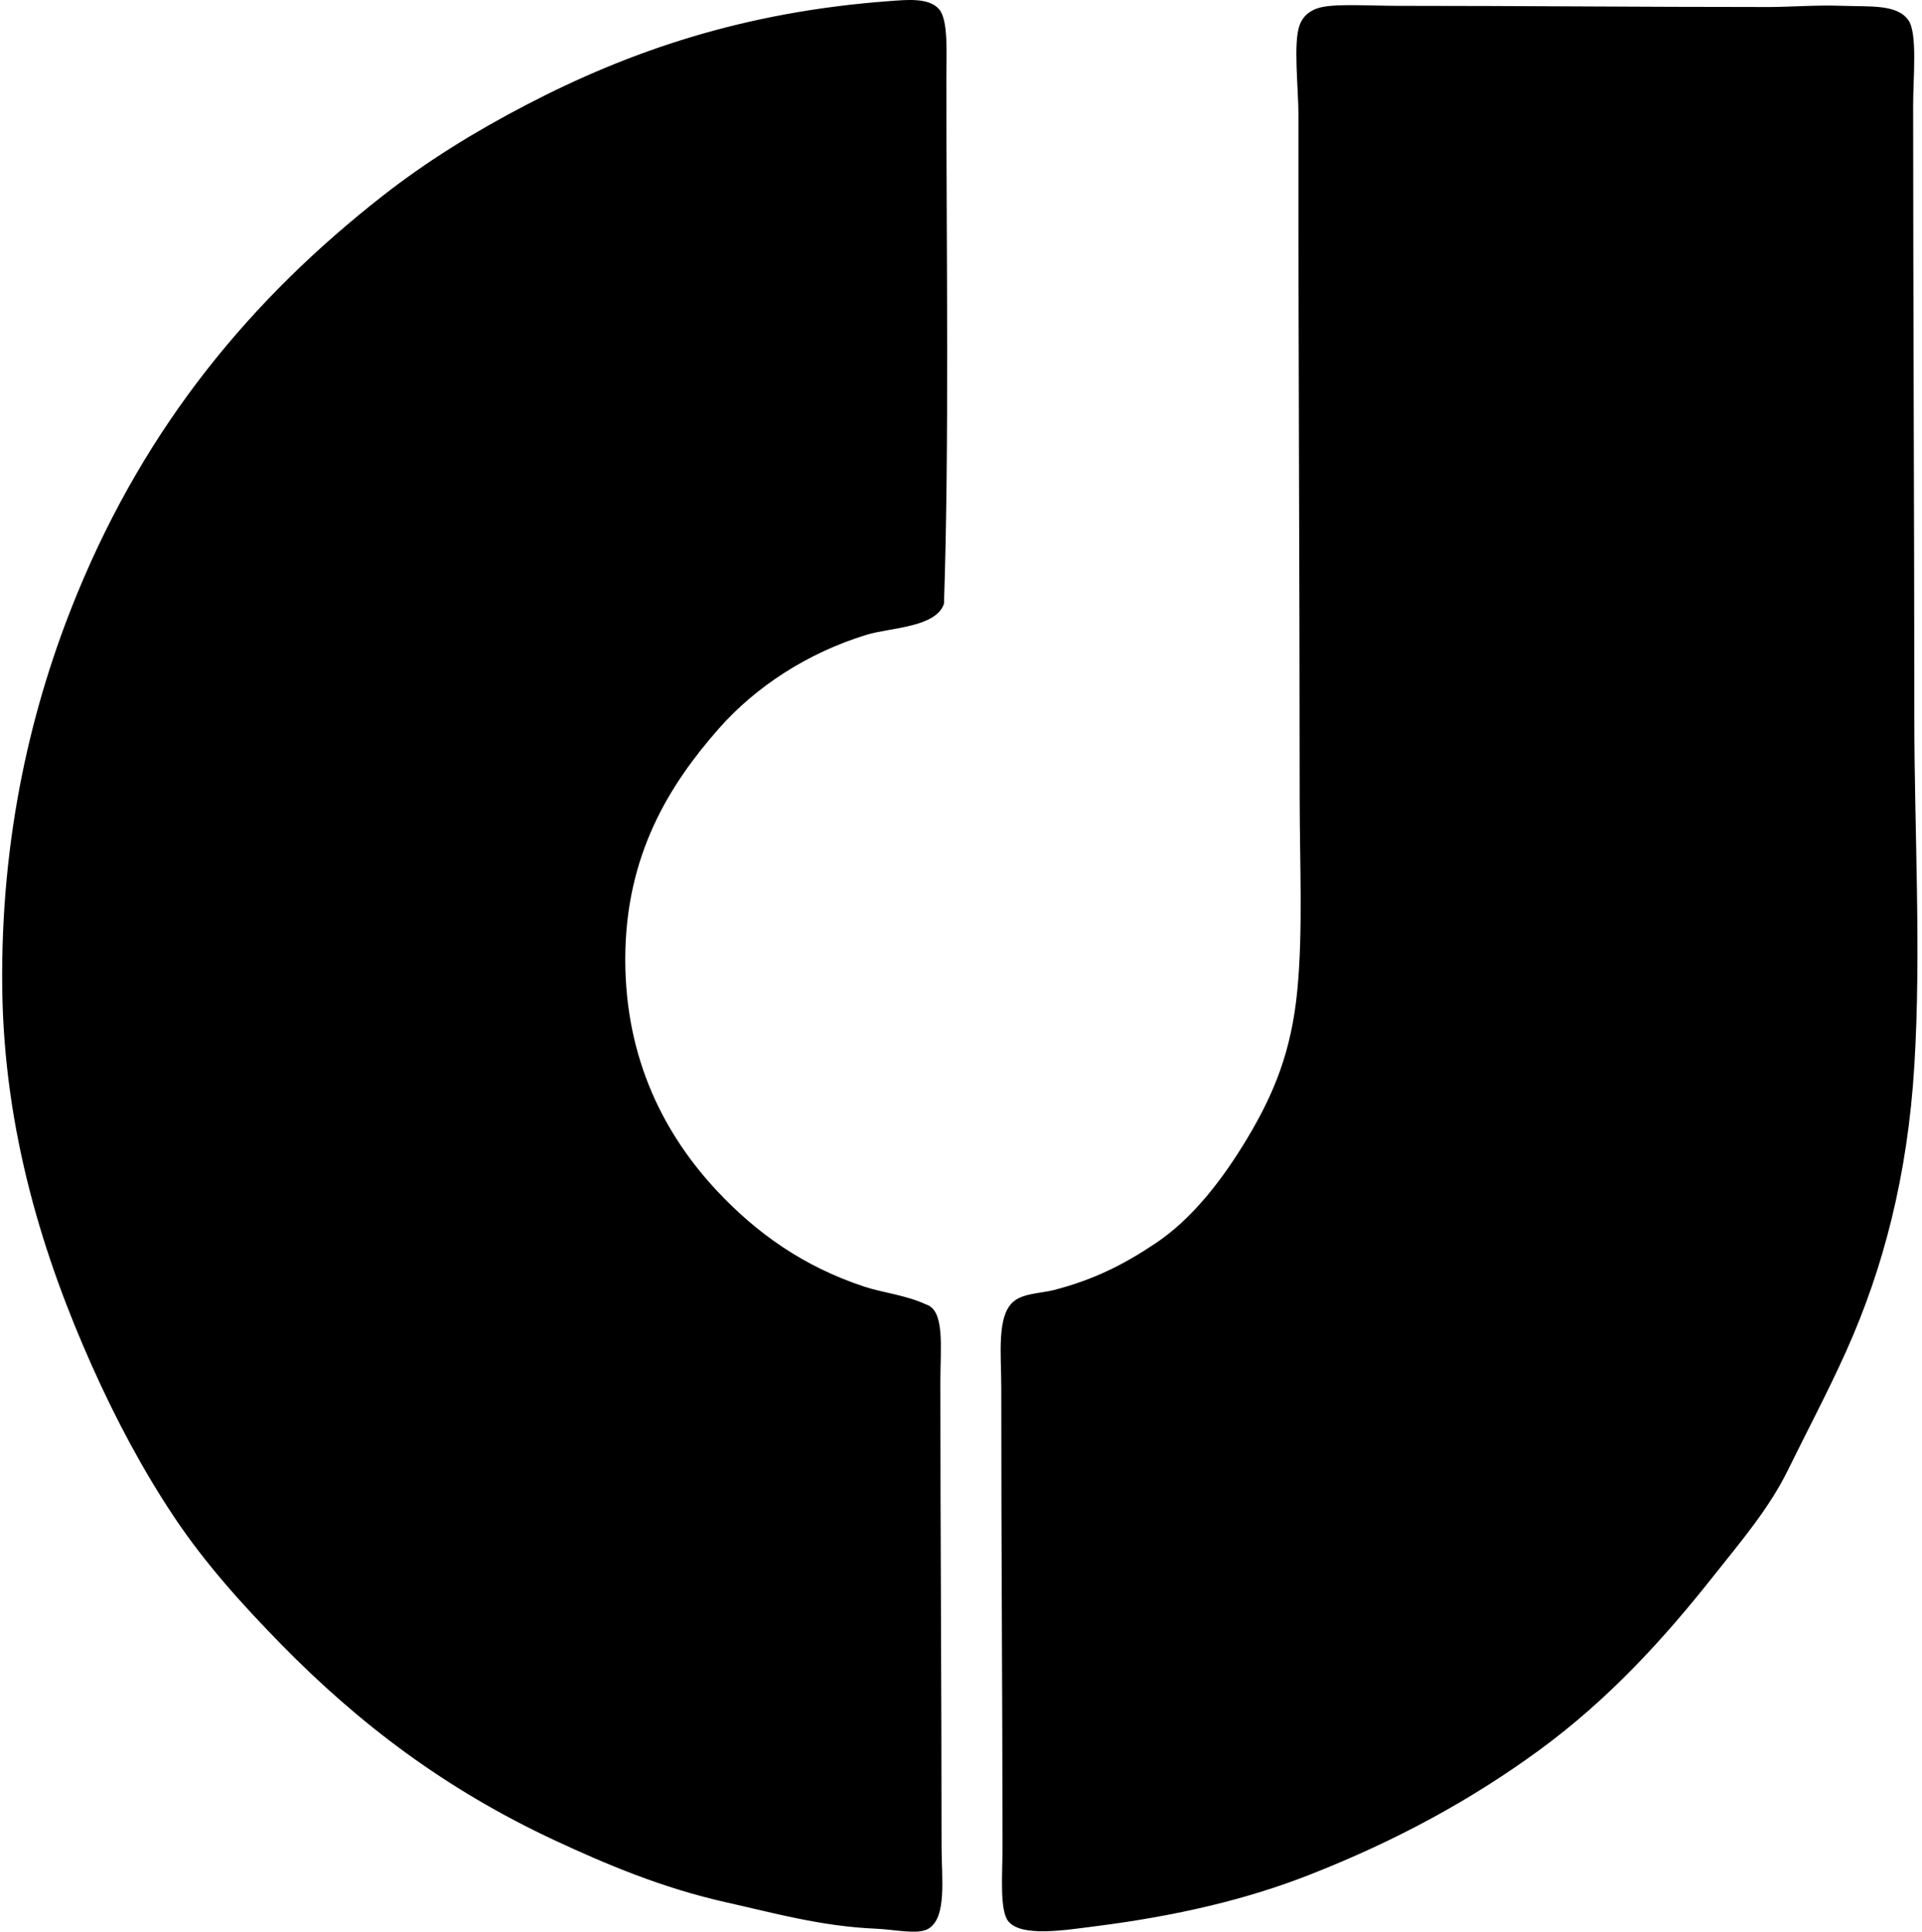 <svg xmlns="http://www.w3.org/2000/svg" width="199" height="200" fill="none" viewBox="0 0 199 200">
  <path fill="#000" fill-rule="evenodd" d="M97.736 62.517c-.846 2.468-5.54 2.448-8.034 3.212-6.076 1.864-11.45 5.352-15.324 9.763-5.002 5.697-9.64 12.977-9.64 23.85.002 10.353 4.093 18.193 9.517 23.975 4.096 4.367 8.914 7.806 15.199 9.888 2.02.667 4.275.864 6.426 1.854 1.977.611 1.483 4.459 1.483 8.034.002 15.989.123 32.06.125 48.072 0 3.302.576 7.36-1.36 8.528-1.082.652-3.452.085-5.436 0-5.7-.24-10.735-1.67-15.448-2.718-6.694-1.491-12.557-3.986-17.797-6.426-11.304-5.267-20.252-12.056-28.299-20.267-3.991-4.073-7.87-8.349-11.123-13.223-3.199-4.799-6.004-10.039-8.528-15.695-4.91-11.01-9.105-24.08-9.266-39.174C.067 86.597 3.22 73.052 8.017 61.408c7.167-17.404 17.968-30.465 31.636-41.156 4.495-3.516 9.41-6.57 14.83-9.392C65.12 5.319 76.956 1.217 92.176.107c1.672-.12 4.017-.383 5.068.865.959 1.143.741 4.536.741 7.167-.002 18.004.305 38.123-.248 54.379ZM136.913.727c1.713-.348 5.193-.123 7.661-.123 13.146 0 24.985.123 38.558.123 2.26 0 4.815-.223 7.661-.123 2.917.1 5.615-.171 6.796 1.483.962 1.345.494 5.994.494 8.773 0 20.48.12 42.726.123 63.397.002 11.878.726 24.244 0 36.085-.696 11.407-3.225 21.027-7.045 29.534-1.872 4.173-4.127 8.426-6.055 12.359-1.944 3.966-4.948 7.474-7.538 10.749-5.357 6.787-11.121 13.067-18.288 18.289-6.984 5.091-14.675 9.302-23.727 12.851-6.388 2.506-13.627 4.237-22.119 5.314-3.194.406-7.651 1.143-9.021-.494-.939-1.122-.616-4.909-.616-7.538-.003-16.306-.131-30.81-.126-47.702.003-3.467-.524-7.592 1.361-9.021 1.038-.79 2.833-.79 4.078-1.112 4.112-1.067 7.162-2.593 10.502-4.82 3.856-2.57 6.965-6.626 9.517-10.873 2.828-4.71 4.59-9.103 5.191-15.324.596-6.189.248-13.095.246-20.145 0-23.42-.154-47.142-.123-70.316.002-3.048-.57-7.633.123-9.515.271-.74.933-1.565 2.347-1.851Z" clip-rule="evenodd"/>
</svg>
